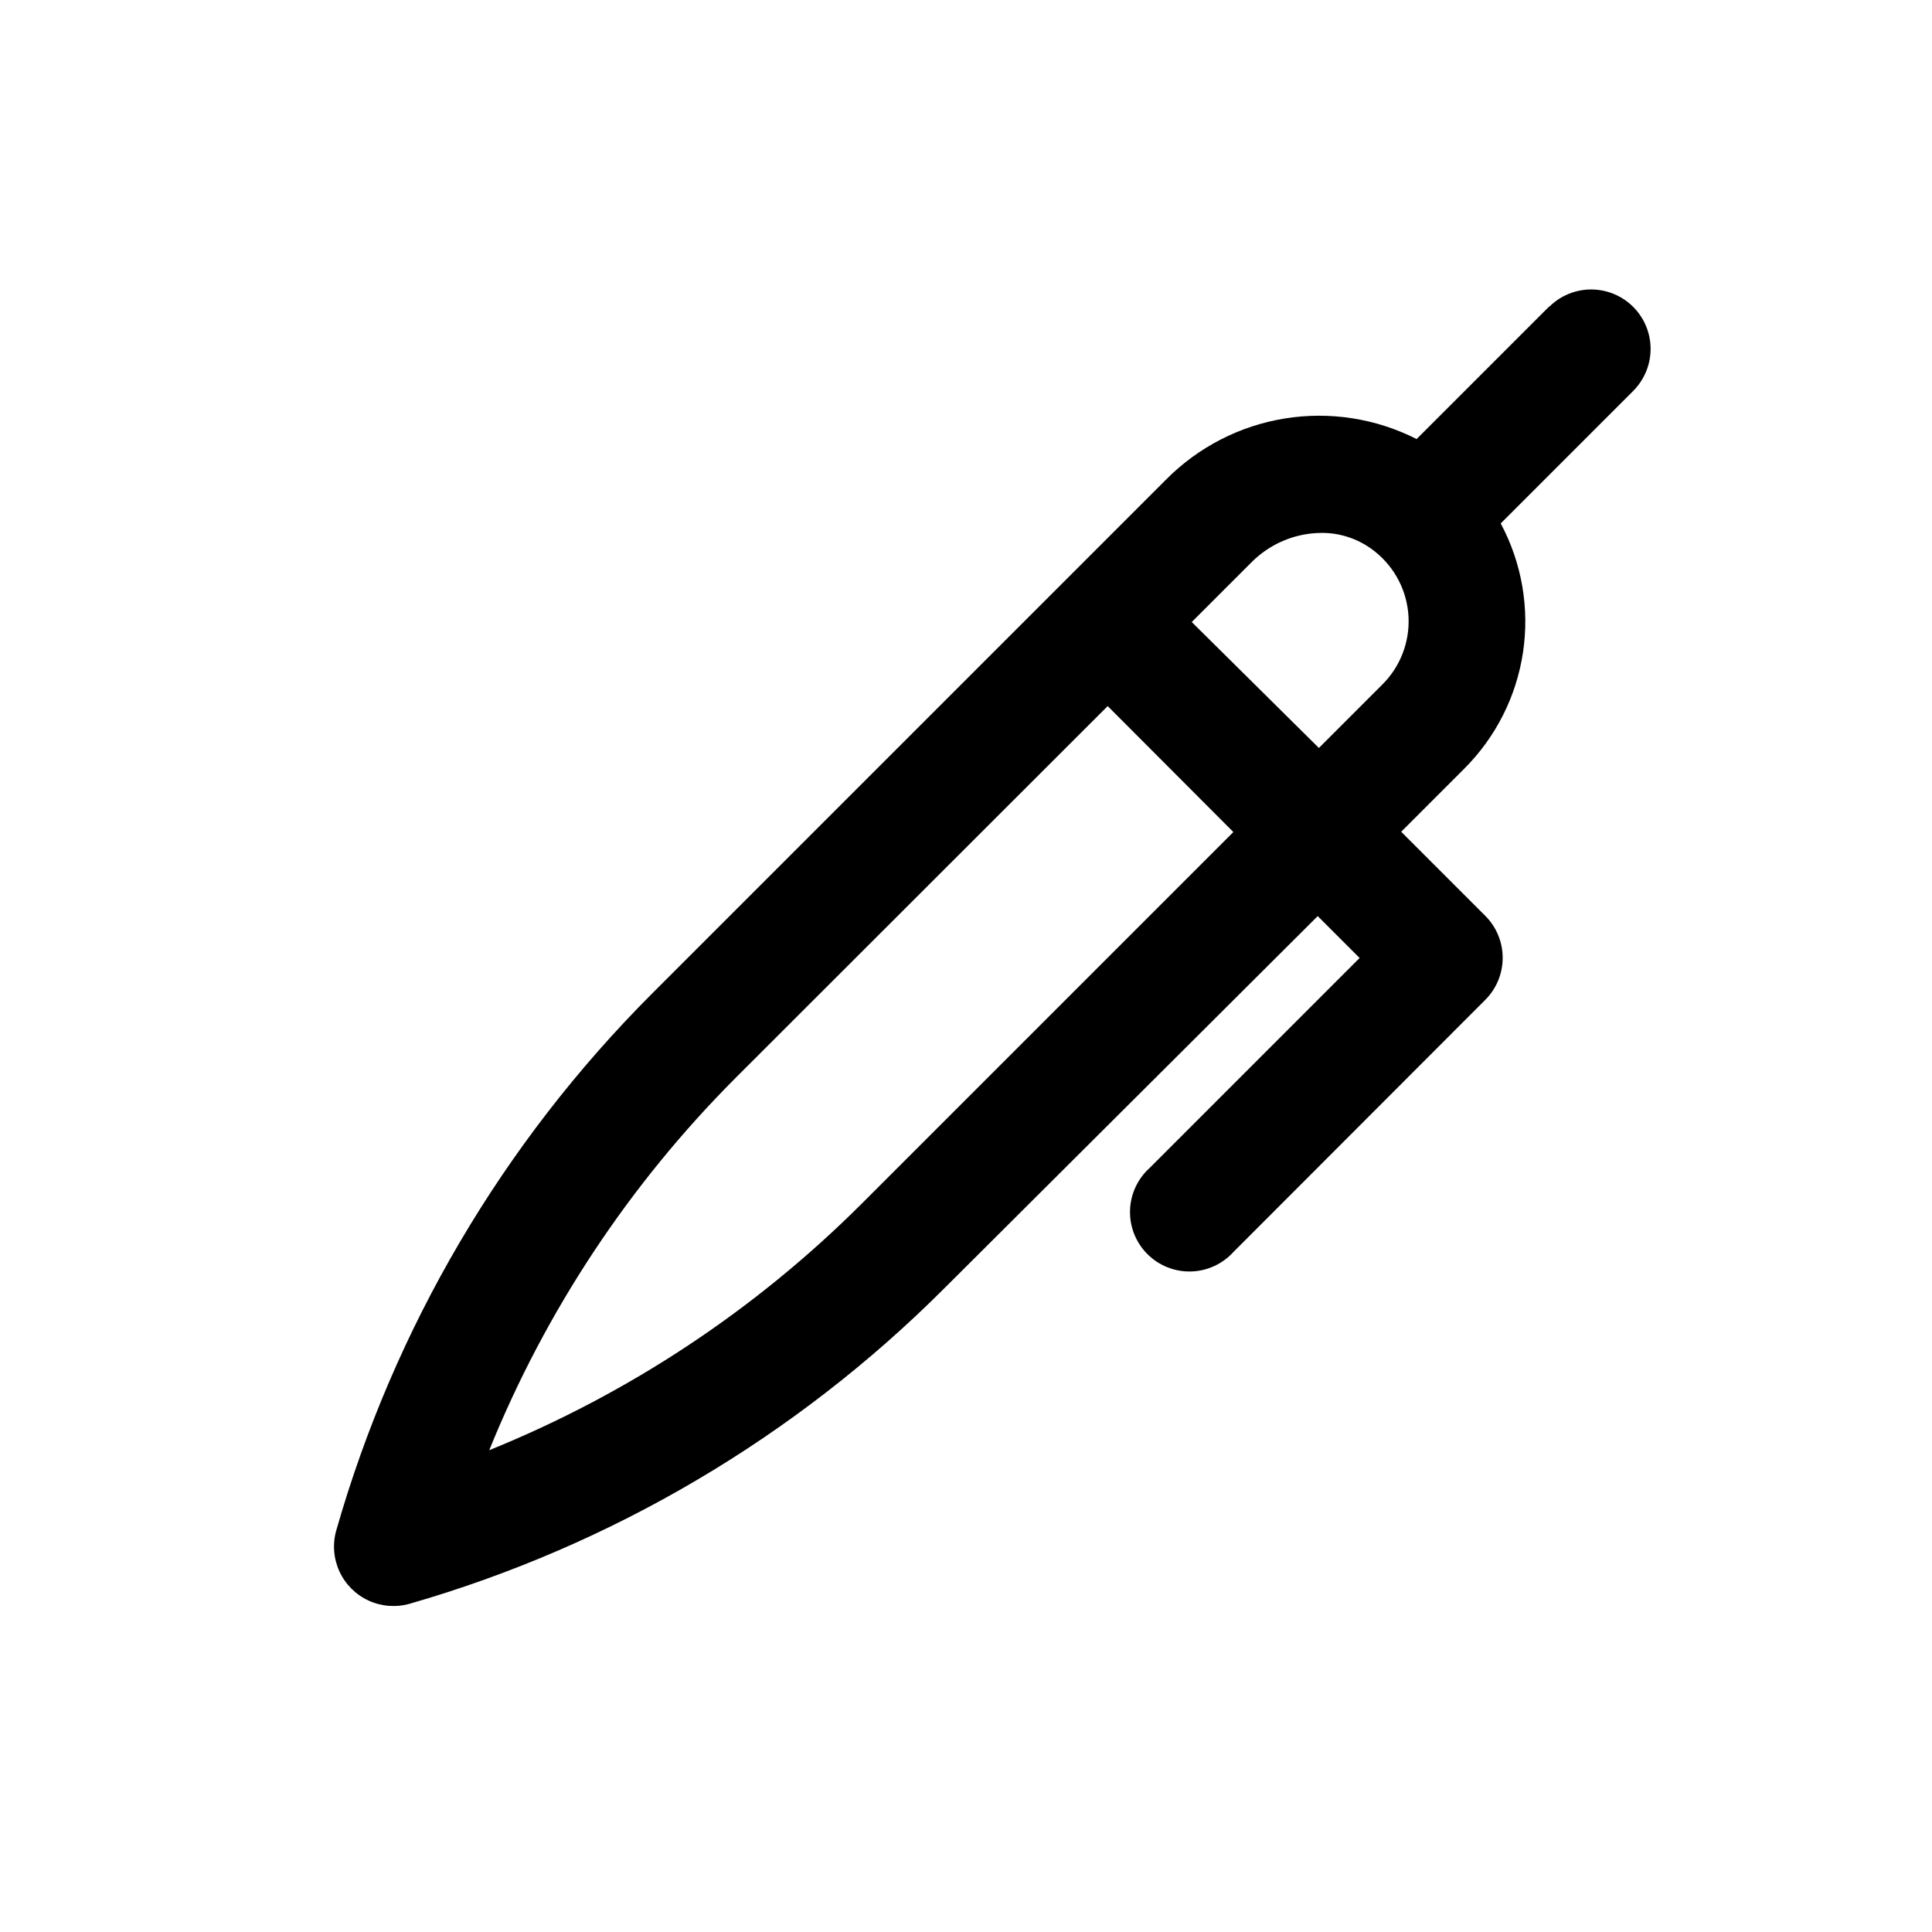 <?xml version="1.0" encoding="UTF-8"?>
<!-- Uploaded to: SVG Find, www.svgfind.com, Generator: SVG Find Mixer Tools -->
<svg fill="#000000" width="800px" height="800px" version="1.1" viewBox="144 144 512 512" xmlns="http://www.w3.org/2000/svg">
 <path d="m554.45 225.32-35.031 35.031c-10.773-5.465-23-7.375-34.926-5.453-11.926 1.926-22.93 7.582-31.438 16.16l-136.34 136.34c-39.477 39.527-68.246 88.453-83.598 142.17-1.027 3.613-0.727 7.473 0.844 10.883 1.57 3.41 4.305 6.148 7.719 7.719 3.41 1.566 7.269 1.867 10.879 0.844 53.543-15.434 102.3-44.195 141.7-83.602l98.953-98.637 11.098 11.098-55.652 55.656c-3.199 2.891-5.074 6.961-5.188 11.27-0.113 4.309 1.543 8.477 4.586 11.531 3.043 3.051 7.203 4.723 11.512 4.625s8.387-1.957 11.289-5.148l66.754-66.832c2.957-2.953 4.617-6.961 4.617-11.141 0-4.176-1.66-8.184-4.617-11.137l-22.277-22.277 16.688-16.688v-0.004c8.387-8.359 13.855-19.195 15.602-30.906 1.742-11.715-0.332-23.676-5.918-34.113l35.109-35.109c3.981-3.981 5.535-9.781 4.078-15.219-1.457-5.434-5.703-9.68-11.141-11.137-5.438-1.457-11.234 0.098-15.215 4.074zm-182.08 237.66c-28.203 28.164-61.77 50.379-98.715 65.336 14.953-36.945 37.172-70.516 65.34-98.715l98.555-98.48 33.301 33.379zm137.84-137.45-16.688 16.688-33.695-33.375 15.742-15.742h0.004c4.883-4.965 11.535-7.797 18.5-7.875 5.207-0.062 10.273 1.691 14.324 4.961 5.297 4.219 8.527 10.504 8.875 17.266 0.344 6.758-2.227 13.344-7.062 18.078z"/>
</svg>